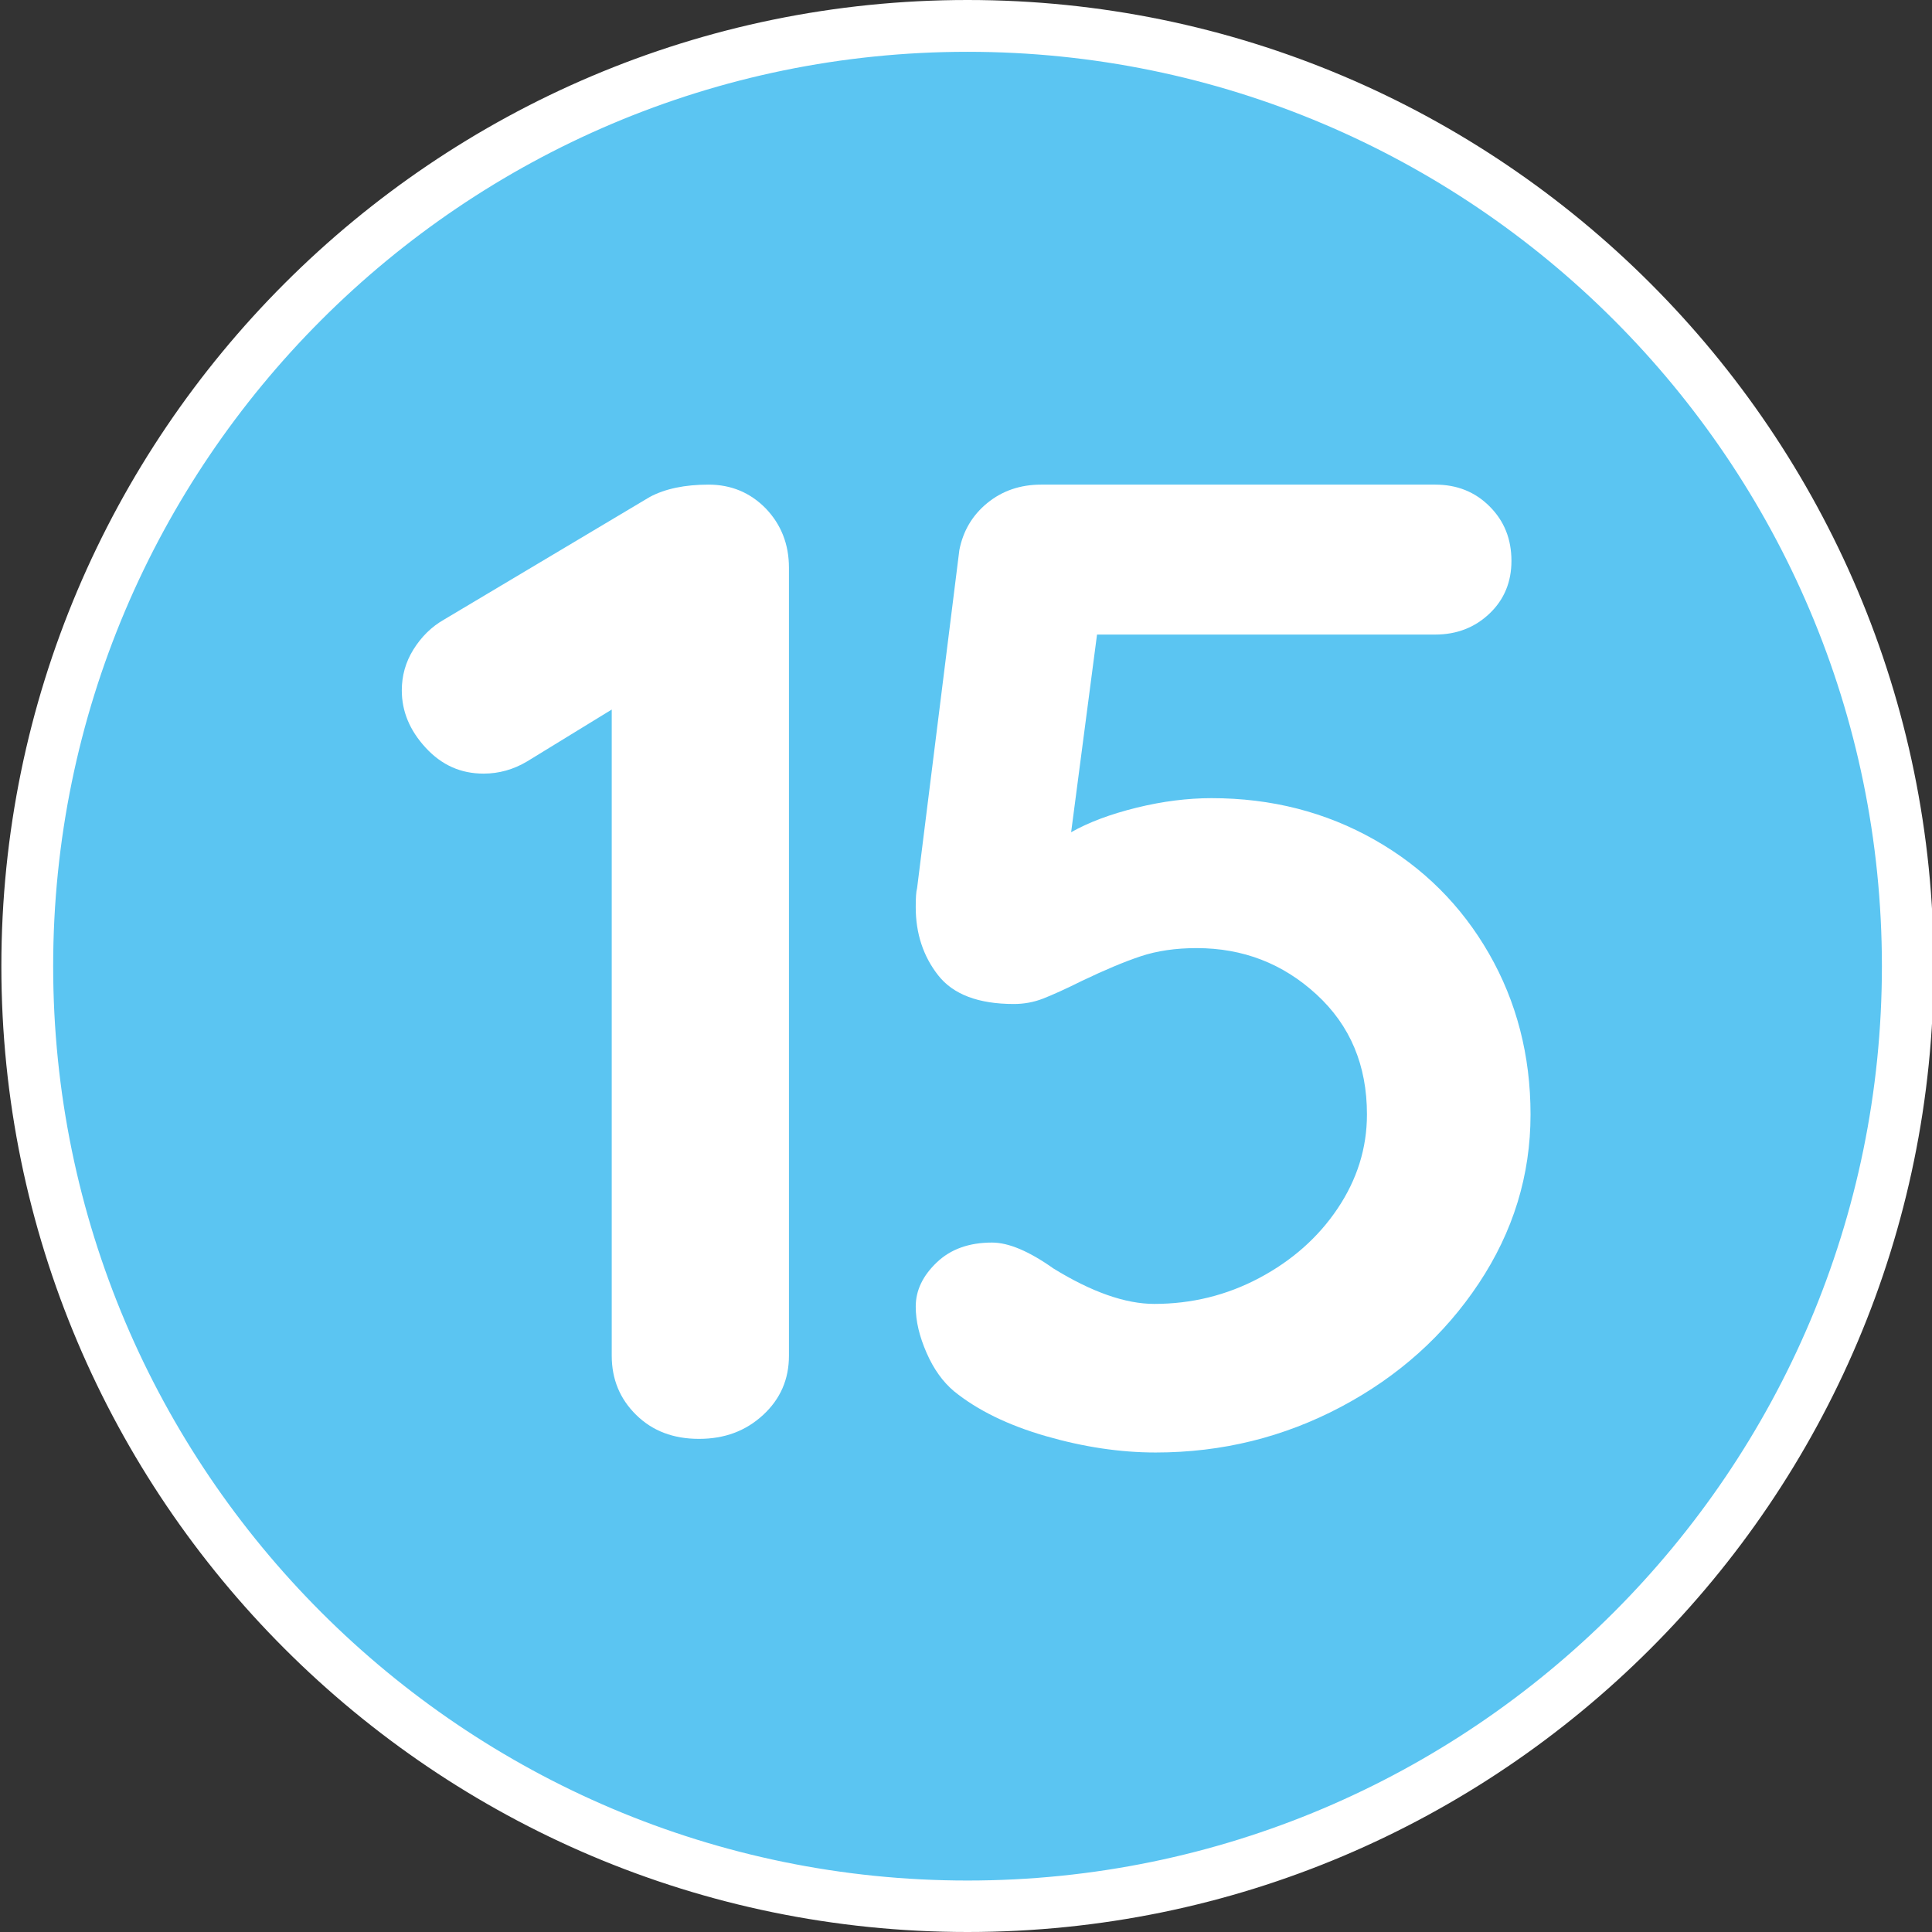 <?xml version="1.0" encoding="utf-8"?>
<!-- Generator: Adobe Illustrator 24.0.0, SVG Export Plug-In . SVG Version: 6.00 Build 0)  -->
<svg version="1.1" id="Calque_1" xmlns="http://www.w3.org/2000/svg" xmlns:xlink="http://www.w3.org/1999/xlink" x="0px" y="0px"
	 viewBox="0 0 566.9 566.9" style="enable-background:new 0 0 566.9 566.9;" xml:space="preserve">
<rect x="0" y="0" width="566.9" height="566.9" fill="#333333" stroke="none"/>
<style type="text/css">
	.st0{fill:#5BC5F2;}
	.st1{fill:#FFFFFF;}
</style>
<path class="st0" d="M283.9,559.4c152.4,0,275.9-123.5,275.9-275.9S436.2,7.6,283.9,7.6C131.5,7.6,8,131.1,8,283.5
	S131.5,559.4,283.9,559.4"/>
<path class="st1" d="M283.9,566.9C127.6,566.9,0.4,439.8,0.4,283.5S127.6,0,283.9,0s283.5,127.2,283.5,283.5
	S440.2,566.9,283.9,566.9z M283.9,15.2c-147.9,0-268.3,120.4-268.3,268.3c0,147.9,120.4,268.3,268.3,268.3
	c147.9,0,268.3-120.4,268.3-268.3C552.2,135.5,431.8,15.2,283.9,15.2z"/>
<g>
	<path class="st1" d="M224.7,149.2c4.5,4.7,6.8,10.5,6.8,17.4v231.2c0,6.9-2.5,12.7-7.6,17.4c-5.1,4.7-11.3,7-18.8,7
		c-7.5,0-13.6-2.3-18.4-7c-4.8-4.7-7.2-10.5-7.2-17.4V208.2l-24.8,15.2c-4,2.4-8.3,3.6-12.8,3.6c-6.7,0-12.3-2.5-17-7.6
		c-4.7-5.1-7-10.7-7-16.8c0-4.3,1.1-8.3,3.4-12c2.3-3.7,5.3-6.7,9-8.8l60.4-36c4.5-2.4,10.3-3.6,17.2-3.6
		C214.6,142.2,220.2,144.6,224.7,149.2z"/>
	<path class="st1" d="M403.3,246.4c14.3,8.1,25.5,19.3,33.6,33.4c8.1,14.1,12.2,29.9,12.2,47.2c0,17.9-5.1,34.4-15.2,49.6
		c-10.1,15.2-23.6,27.3-40.4,36.2c-16.8,8.9-34.9,13.4-54.4,13.4c-10.4,0-21.1-1.6-32.2-4.8c-11.1-3.2-20.1-7.6-27-13.2
		c-3.2-2.7-5.9-6.4-8-11.2c-2.1-4.8-3.2-9.3-3.2-13.6c0-4.8,2.1-9.1,6.2-13c4.1-3.9,9.5-5.8,16.2-5.8c4.8,0,10.8,2.5,18,7.6
		c11.2,6.9,21.1,10.4,29.6,10.4c10.9,0,21.2-2.5,30.8-7.6c9.6-5.1,17.3-11.9,23-20.4c5.7-8.5,8.6-17.7,8.6-27.6
		c0-14.4-4.9-26.1-14.8-35.2c-9.9-9.1-21.6-13.6-35.2-13.6c-6.1,0-11.6,0.8-16.4,2.4s-10.5,4-17.2,7.2c-4.8,2.4-8.6,4.1-11.4,5.2
		c-2.8,1.1-5.7,1.6-8.6,1.6c-10.4,0-17.8-2.8-22.2-8.4c-4.4-5.6-6.6-12.3-6.6-20c0-2.7,0.1-4.5,0.4-5.6l12.4-99.2
		c1.1-5.6,3.8-10.2,8.2-13.8s9.7-5.4,15.8-5.4h115.6c6.4,0,11.7,2.1,16,6.4c4.3,4.3,6.4,9.6,6.4,16c0,6.1-2.1,11.3-6.4,15.4
		c-4.3,4.1-9.6,6.2-16,6.2h-99.2l-7.6,58c5.1-2.9,11.5-5.3,19.2-7.2c7.7-1.9,15.1-2.8,22-2.8C373.1,234.2,389,238.3,403.3,246.4z"/>
</g>
</svg>
